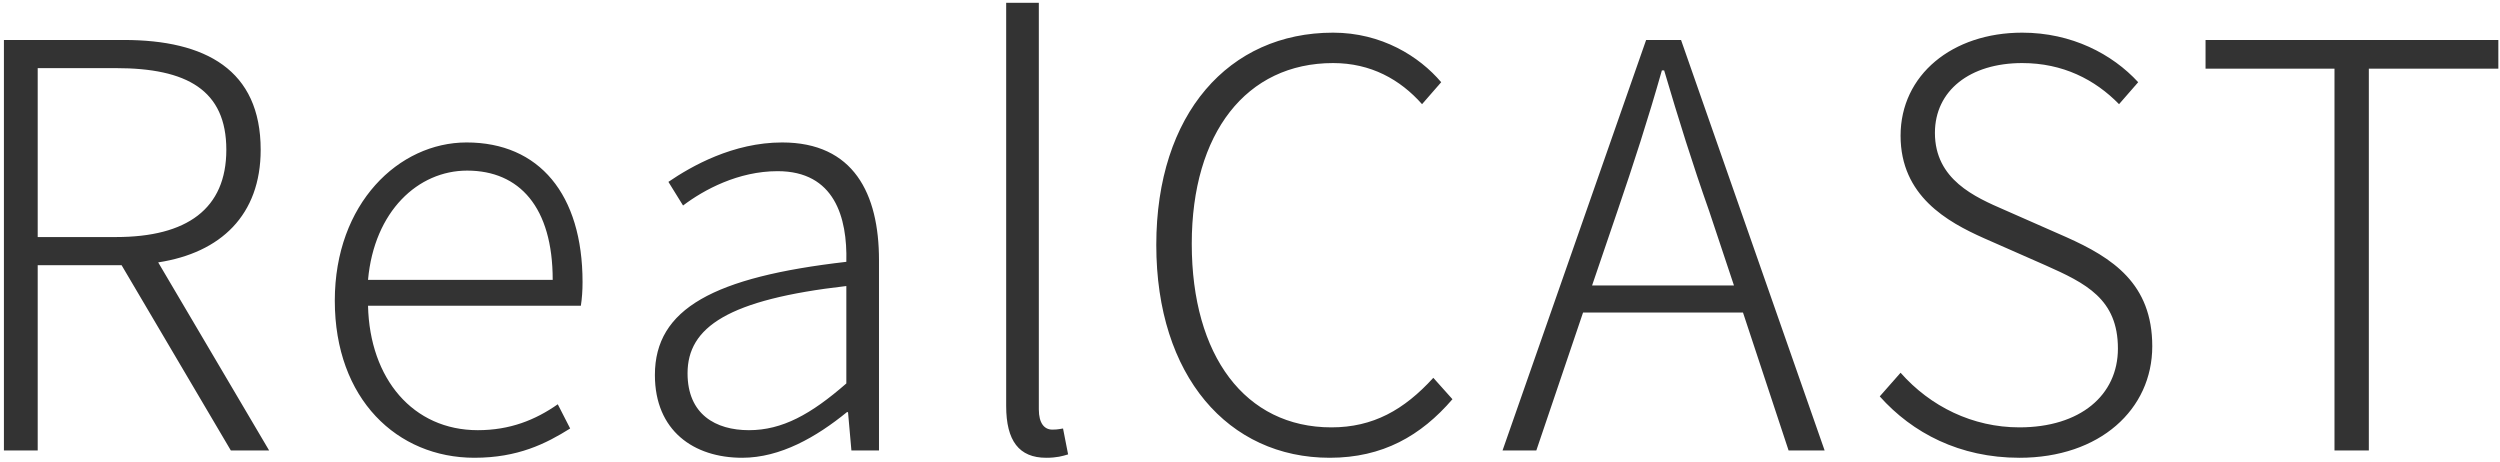 <svg width="444" height="82" fill="none" xmlns="http://www.w3.org/2000/svg"><path d="M.696 80V7.1h21.3c14.5 0 24.3 5.3 24.3 19.5 0 11.6-7.1 18.3-18.2 20l19.7 33.4h-6.8l-19.4-32.9h-14.9V80h-6zm6-37.9h13.9c12.6 0 19.6-5 19.6-15.5 0-10.6-7-14.5-19.6-14.5h-13.9v30zM84.26 81.3c-13.7 0-24.8-10.4-24.8-27.9 0-17.3 11.4-28.1 23.4-28.1 12.9 0 20.6 9.2 20.6 24.8 0 1.5-.1 2.9-.3 4.2h-37.8c.3 13 8 22.1 19.5 22.1 5.7 0 10.2-1.8 14.2-4.6l2.2 4.3c-4.3 2.7-9.3 5.2-17 5.2zm-18.9-31.6h32.8c0-12.9-5.9-19.4-15.2-19.4-8.7 0-16.5 7.2-17.6 19.4zm66.449 31.6c-8.6 0-15.5-4.8-15.5-14.7 0-11.8 10.5-17.4 34-20.1.2-7.9-2.1-16.1-12.2-16.1-7 0-13.1 3.3-16.8 6.1l-2.6-4.2c4.1-2.8 11.5-7 20.2-7 12.7 0 17.2 9.1 17.2 20.9V80h-4.9l-.6-6.8h-.2c-5.4 4.4-11.8 8.1-18.6 8.1zm1.2-4.9c5.9 0 11-2.8 17.3-8.3V50.8c-21 2.4-28.2 7.3-28.2 15.5 0 7.3 5 10.1 10.9 10.1zm52.787 4.9c-4.8 0-7.1-3-7.1-9.2V.5h5.8v72.2c0 2.5 1 3.6 2.4 3.6.4 0 .8 0 1.9-.2l.9 4.6c-1 .3-2 .6-3.9.6zm50.36 0c-18 0-30.8-14.5-30.8-37.8 0-23.3 12.9-37.7 31.4-37.7 8.6 0 15.3 4.2 19.2 8.8l-3.4 3.9c-3.9-4.4-9.1-7.3-15.8-7.3-15.4 0-25.1 12.4-25.1 32.1 0 19.9 9.5 32.6 24.8 32.6 7.4 0 12.9-3.1 18.1-8.8l3.4 3.8c-5.6 6.5-12.4 10.4-21.8 10.4zm51.096-43.8l-4.5 13.2h25.2l-4.4-13.2c-3-8.5-5.4-16.2-8-25h-.4c-2.5 8.8-5 16.5-7.9 25zm-20.4 42.5l25.5-72.9h6.2l25.5 72.9h-6.4l-8.1-24.5h-28.4l-8.3 24.5h-6zm91.791 1.3c-10.6 0-19-4.4-24.8-10.9l3.7-4.2c5.3 6 12.8 9.7 21.1 9.7 10.8 0 17.5-5.7 17.5-14 0-8.8-5.7-11.6-12.9-14.8l-10.9-4.8c-6.5-2.9-14.8-7.5-14.8-18.2 0-10.8 9.2-18.3 21.6-18.3 8.8 0 16 3.8 20.6 8.8l-3.4 3.9c-4.3-4.4-10-7.3-17.2-7.3-9.3 0-15.5 4.9-15.5 12.4 0 8.3 7.1 11.4 12.4 13.7l10.9 4.8c8.3 3.7 15.3 8.3 15.3 19.4 0 11.2-9.3 19.8-23.6 19.8zm55.962-1.3V12.2h-22.9V7.1h52v5.1h-23V80h-6.1z" fill="#333"/></svg>